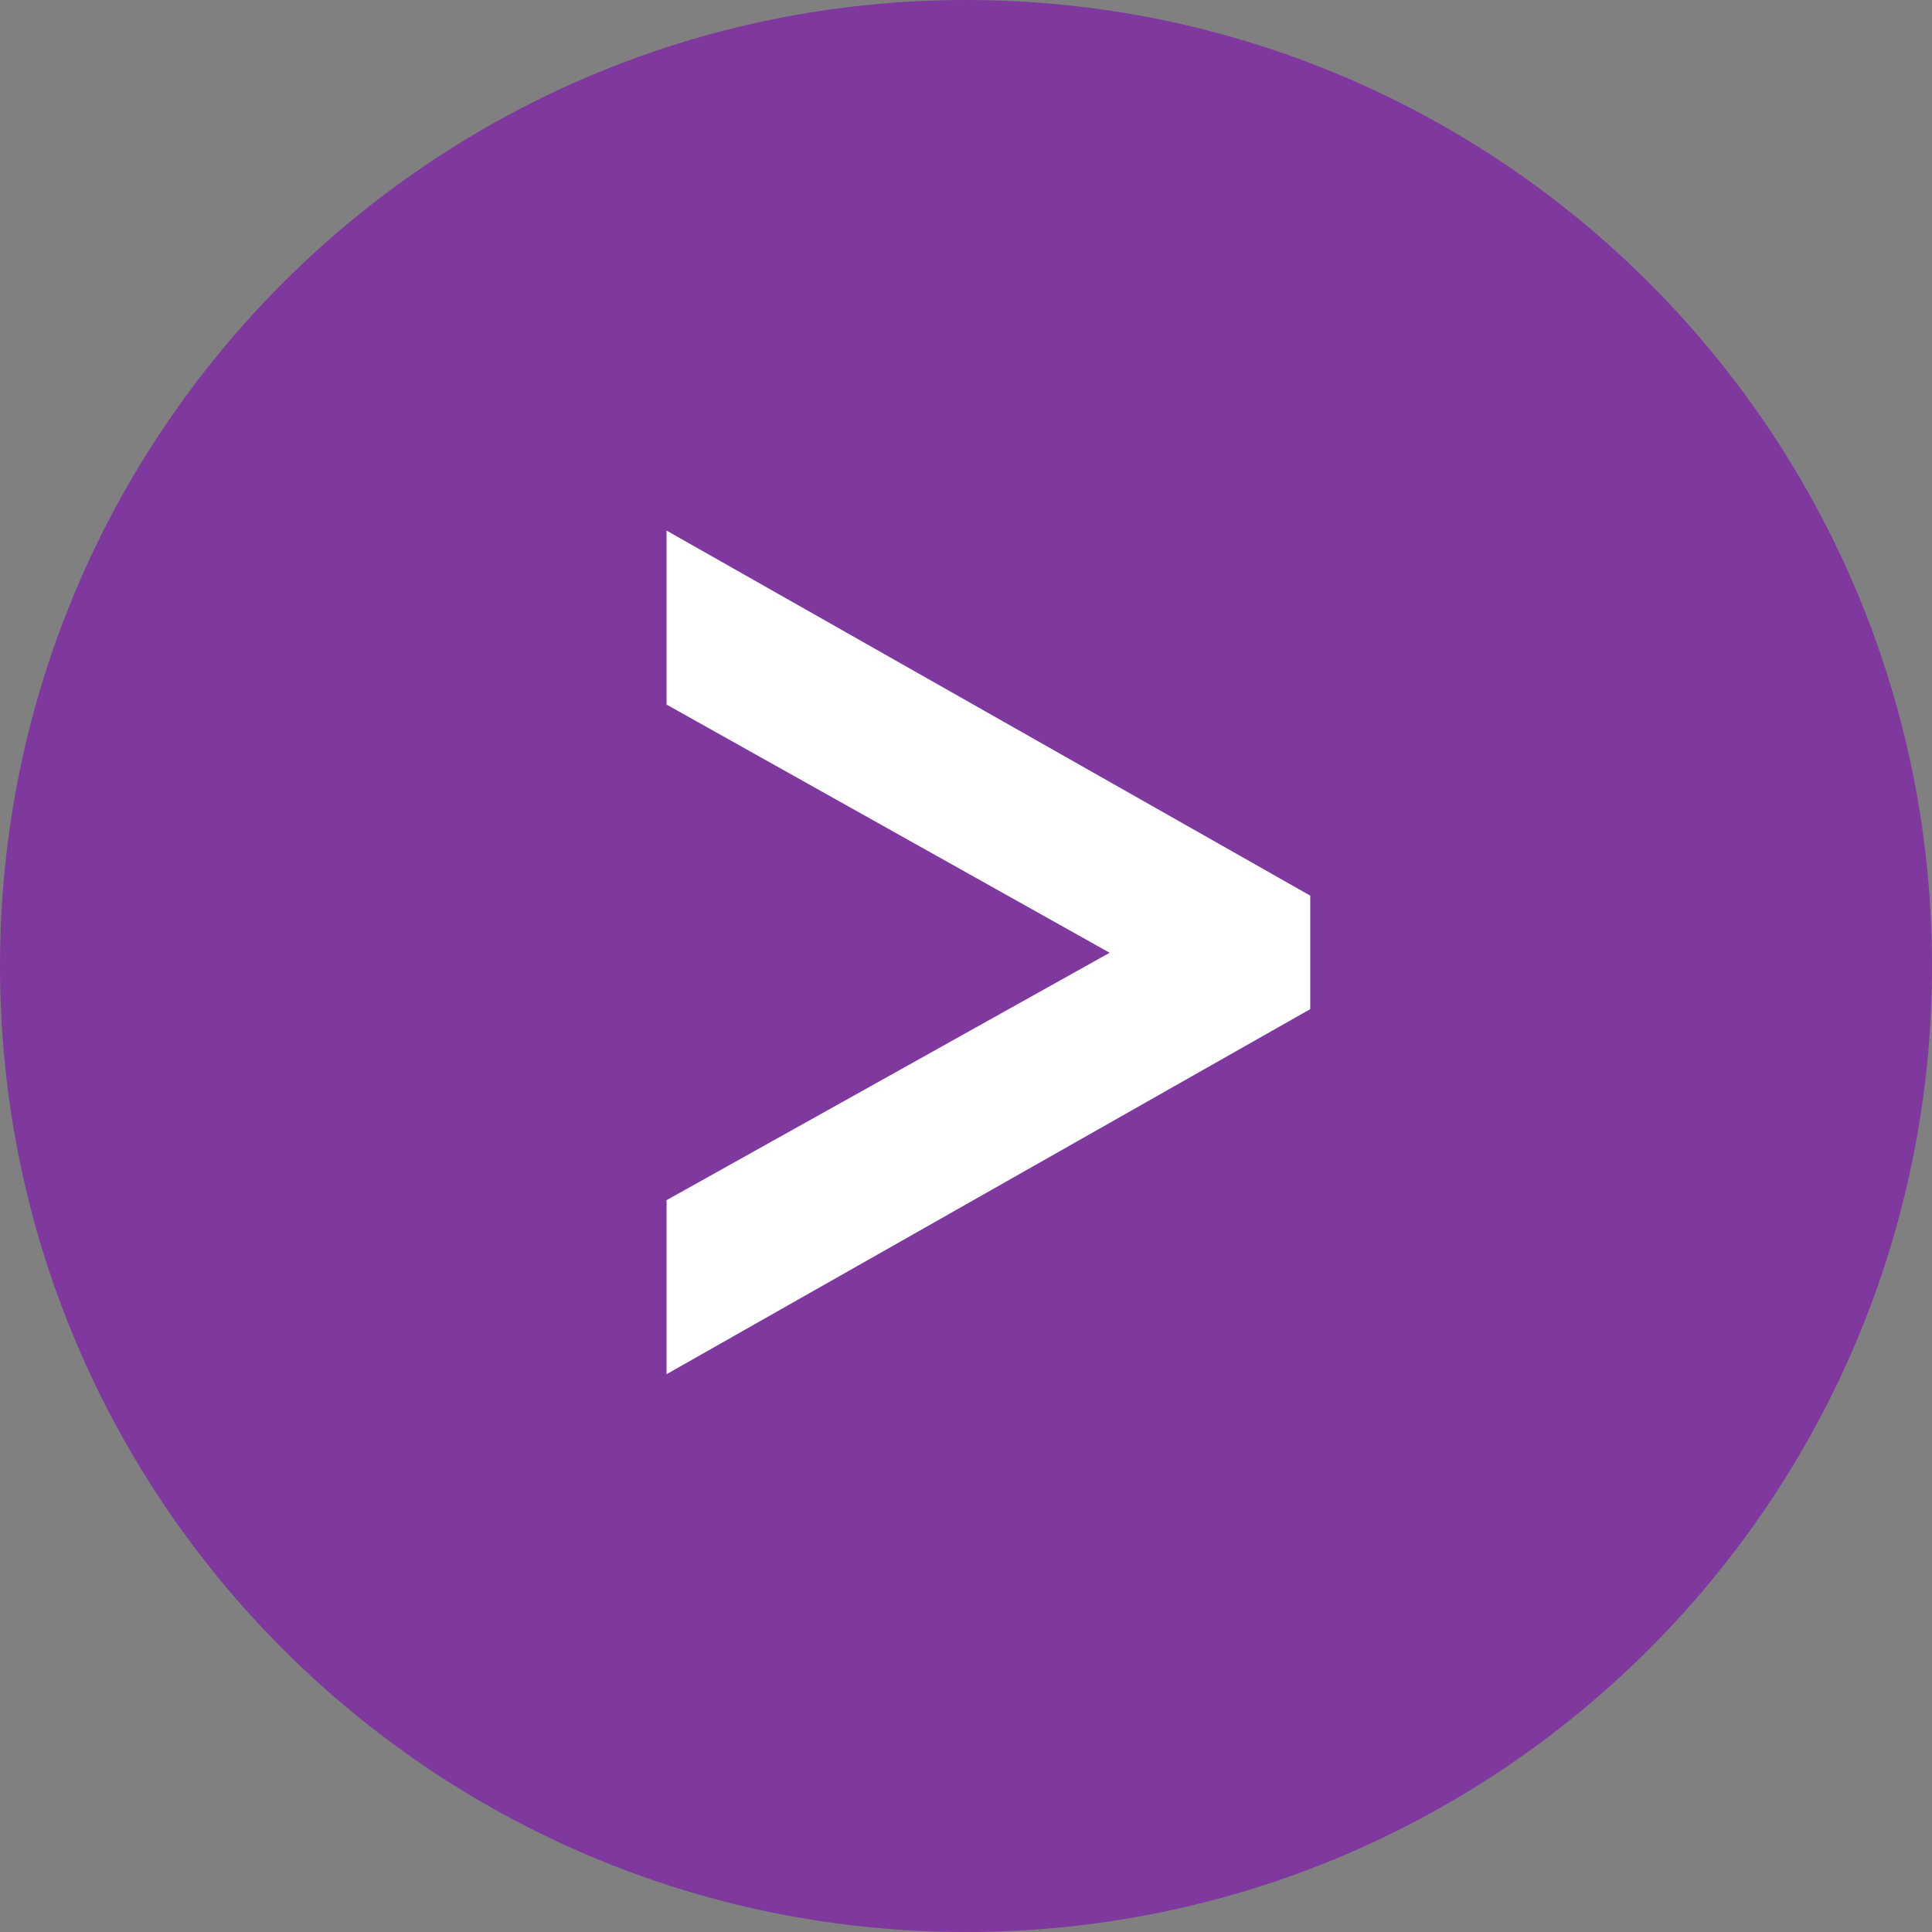 <?xml version="1.0" encoding="UTF-8"?>
<svg id="a" data-name="レイヤー_1" xmlns="http://www.w3.org/2000/svg" width="22" height="22" viewBox="0 0 22 22">
  <rect x="0" y="0" width="22" height="22" fill="#808080" stroke="none"/>
  <defs>
    <style>
      .b {
        fill: #fff;
        stroke: #fff;
      }

      .b, .c {
        stroke-miterlimit: 10;
      }

      .c {
        fill: #7f389d;
        fill-rule: evenodd;
        stroke: #7f389d;
      }
    </style>
  </defs>
  <path class="c" d="M11,.5c5.8,0,10.5,4.7,10.5,10.5s-4.7,10.5-10.5,10.5S.5,16.8.5,11,5.2.5,11,.5Z"/>
  <path class="b" d="M8.09,6.9v.83l5.57,3.12-5.57,3.11v.83l6.33-3.59v-.71l-6.33-3.59Z"/>
</svg>